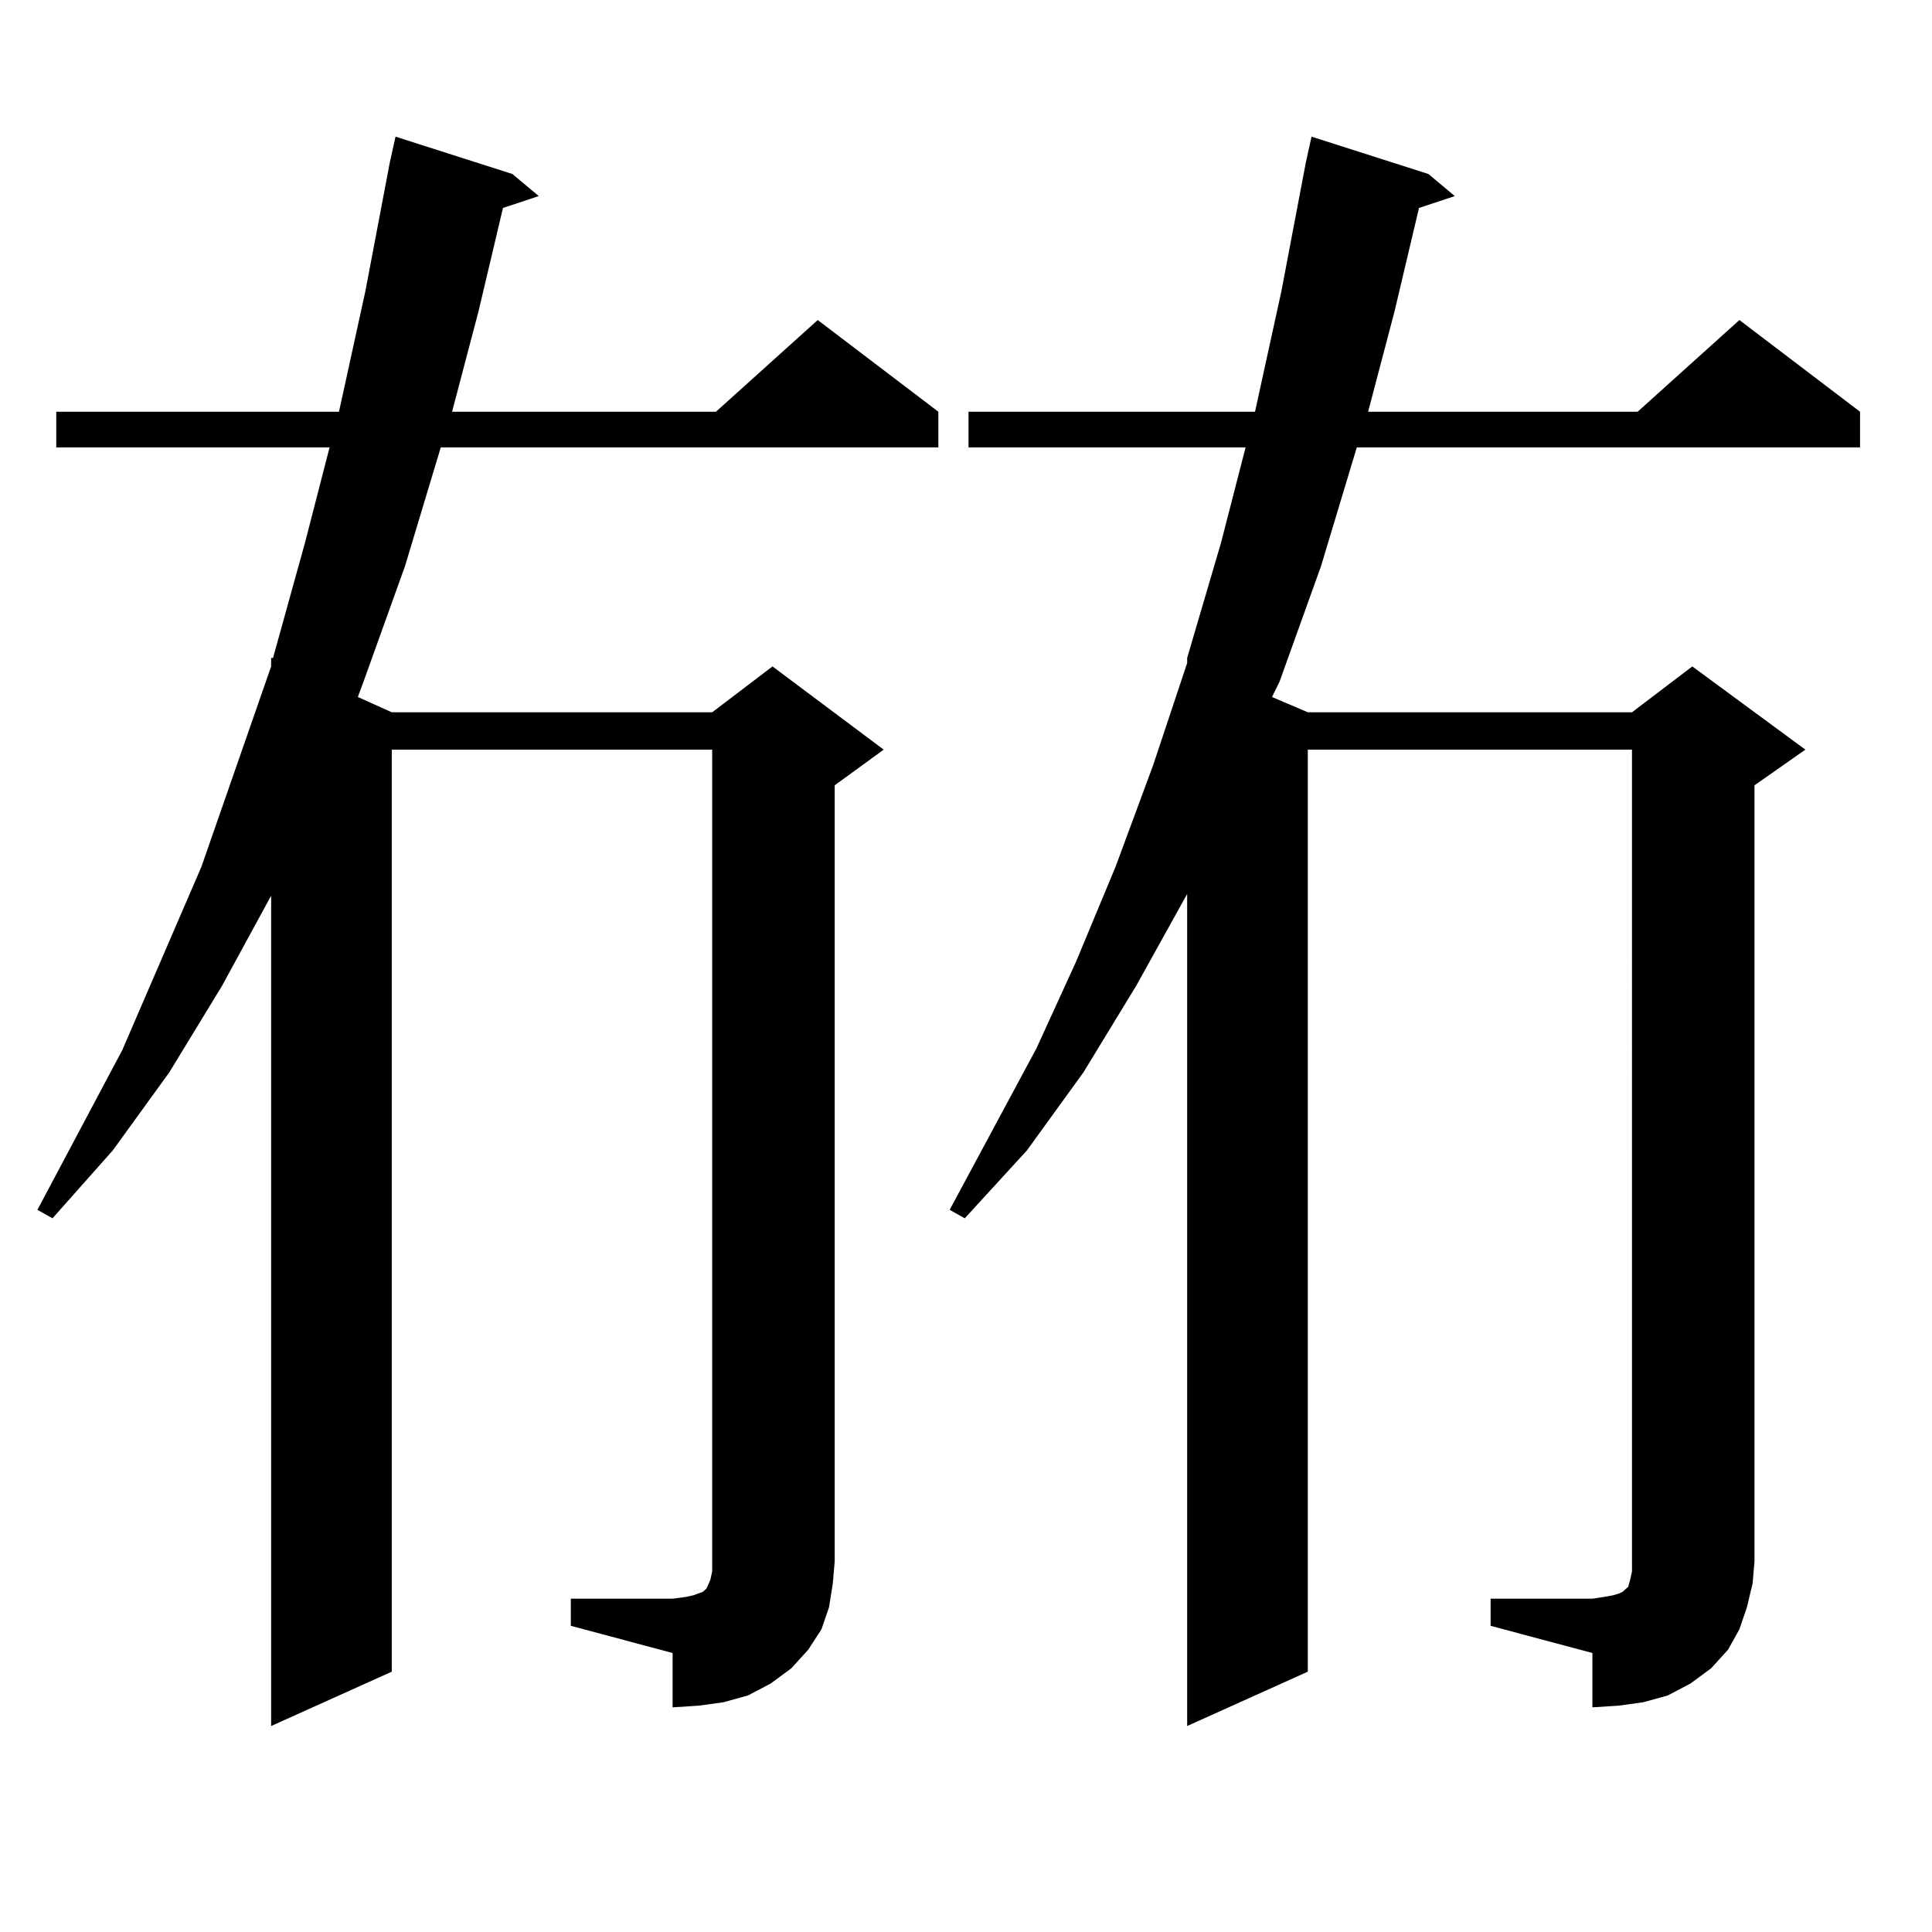 <?xml version="1.0" encoding="utf-8"?>
<!-- Generator: Adobe Illustrator 16.0.0, SVG Export Plug-In . SVG Version: 6.00 Build 0)  -->
<!DOCTYPE svg PUBLIC "-//W3C//DTD SVG 1.1//EN" "http://www.w3.org/Graphics/SVG/1.1/DTD/svg11.dtd">
<svg version="1.1" id="图层_1" xmlns="http://www.w3.org/2000/svg" xmlns:xlink="http://www.w3.org/1999/xlink" x="0px" y="0px"
	 width="1000px" height="1000px" viewBox="0 0 1000 1000" enable-background="new 0 0 1000 1000" xml:space="preserve">
<path d="M295.456,827.469h52.682l6.829-0.879l3.902-0.879l4.878-1.758l1.951-1.758l1.951-4.395l0.976-4.395V388.016h-165.85v477.246
	l-62.438,28.125V463.602l-25.365,46.582l-27.316,44.824l-29.268,40.43L27.17,630.594l-7.805-4.395l43.901-82.617l40.975-94.922
	l36.097-103.711v-4.395h0.976l16.585-59.766l12.683-49.219H29.121v-18.457h146.338l13.658-62.402L201.8,83.914l2.927-13.184
	l60.486,19.336l13.658,11.426l-18.536,6.152l-12.683,53.613l-13.658,51.855h136.582l52.682-47.461l62.438,47.461v18.457H228.141
	l-18.536,61.523l-21.463,59.766l-2.927,7.91l17.561,7.91h165.85l31.219-23.73l57.56,43.066l-25.365,18.457v401.66l-0.976,11.426
	l-1.951,12.305l-3.902,11.426l-6.829,10.547l-8.78,9.668l-10.731,7.91l-11.707,6.152l-12.683,3.516l-12.683,1.758l-13.658,0.879
	v-28.125l-52.682-14.063V827.469z M771.542,827.469h52.682l5.854-0.879l4.878-0.879l2.927-0.879l1.951-0.879l0.976-0.879
	l0.976-0.879l0.976-0.879l0.976-3.516l0.976-4.395v-5.273V388.016H676.91v477.246l-62.438,28.125V462.723l-26.341,47.461
	l-27.316,44.824l-29.268,40.43l-32.194,35.156l-7.805-4.395l44.877-83.496l20.487-44.824L577.4,448.66l19.512-52.734l17.561-52.734
	v-2.637l17.561-59.766l12.683-49.219H501.305v-18.457h148.289l13.658-62.402l12.683-66.797l2.927-13.184l60.486,19.336
	l13.658,11.426l-18.536,6.152l-12.683,53.613l-13.658,51.855h139.509l52.682-47.461l62.438,47.461v18.457H702.275l-18.536,61.523
	l-21.463,59.766l-3.902,7.91l18.536,7.91h167.801l31.219-23.73l58.535,43.066l-26.341,18.457v401.66l-0.976,11.426l-2.927,12.305
	l-3.902,11.426l-5.854,10.547l-8.78,9.668l-10.731,7.91l-11.707,6.152l-12.683,3.516l-12.683,1.758l-13.658,0.879v-28.125
	l-52.682-14.063V827.469z"/>
</svg>
